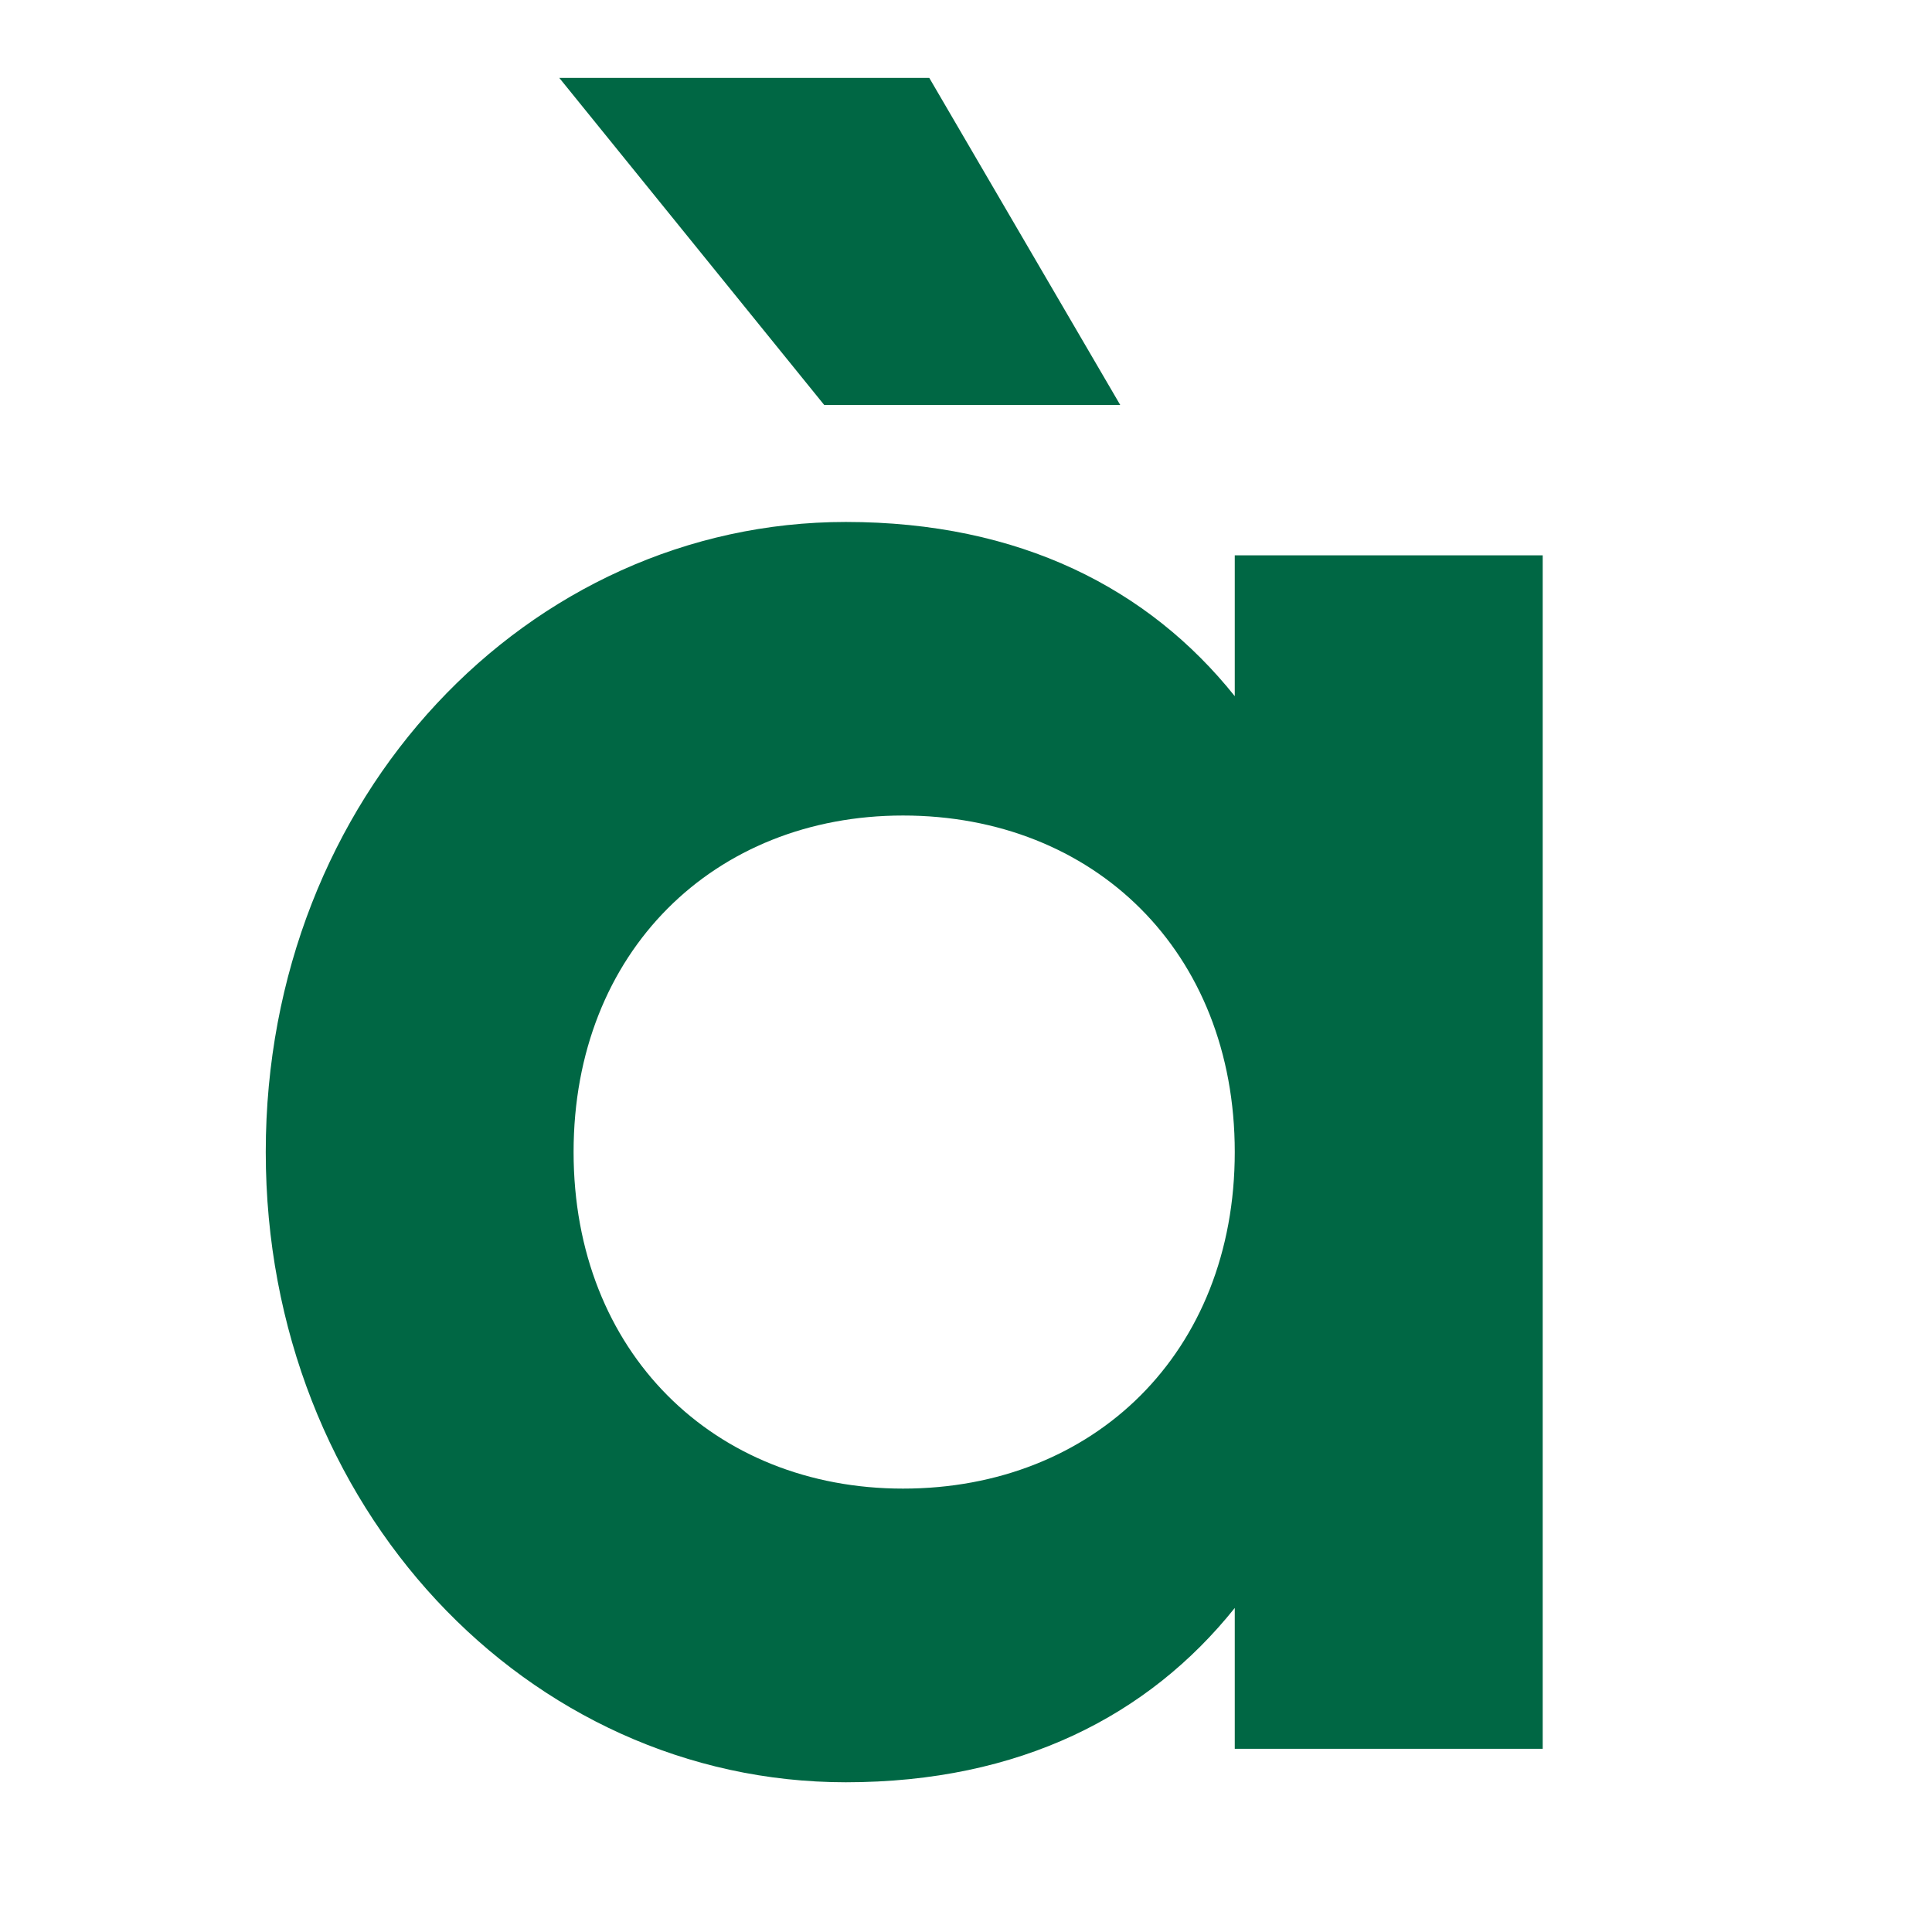 <svg xmlns="http://www.w3.org/2000/svg" xml:space="preserve" viewBox="0 0 180 180" shape-rendering="geometricPrecision" text-rendering="geometricPrecision" image-rendering="optimizeQuality" fill-rule="evenodd" clip-rule="evenodd"><path d="M115.04 107.33c0-18.68-13.12-31.35-30.91-31.35-17.57 0-30.69 12.67-30.69 31.35 0 18.69 13.12 31.36 30.69 31.36 17.79 0 30.91-12.67 30.91-31.36zm-38.25-69.6L52.11 7.26h34.47l17.79 30.47H76.79zm66.94 14.01v111.19h-28.69v-13.12c-8 10.01-20.01 16.24-36.24 16.24-29.58 0-54.04-25.58-54.04-58.72 0-33.13 24.46-58.7 54.04-58.7 16.23 0 28.24 6.22 36.24 16.23V51.74h28.69z" fill="#006744" fill-rule="nonzero"/><path fill="none" d="M-.02.02h180v180h-180z"/></svg>